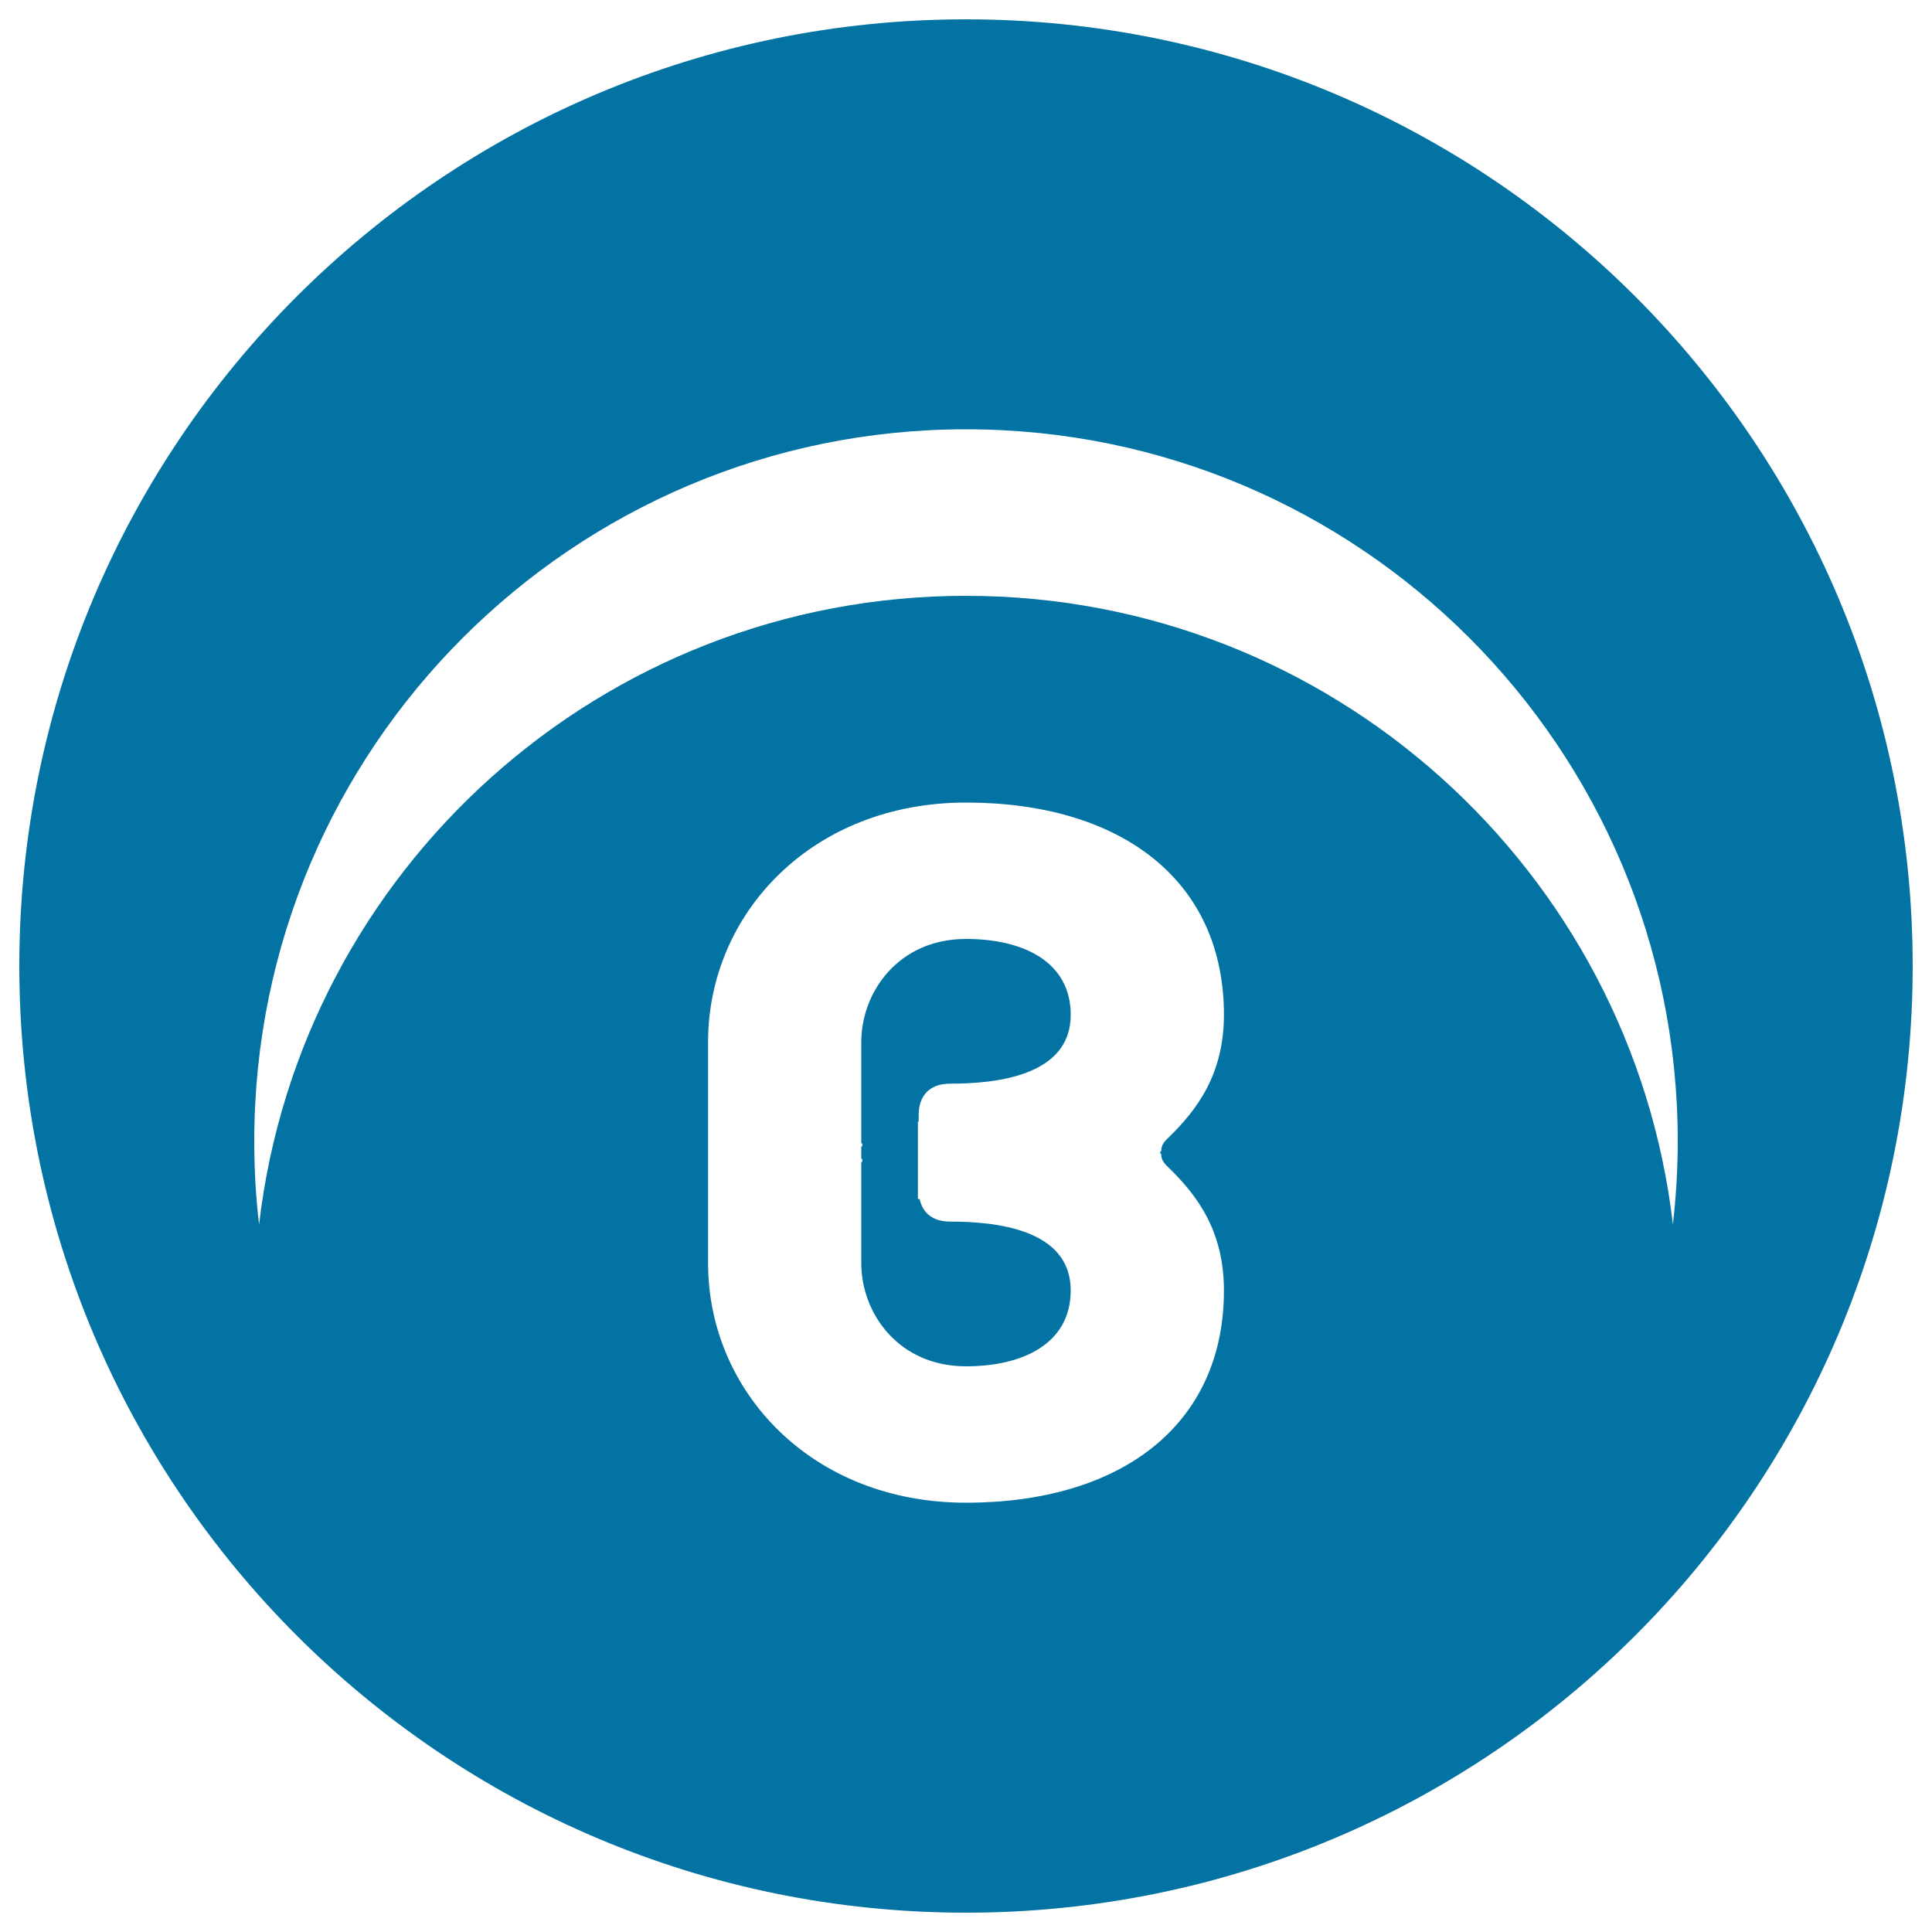 <svg xmlns="http://www.w3.org/2000/svg" viewBox="0 0 1000 1000" style="fill:#0273a2">
<title>Blackplanet Logotype SVG icon</title>
<g><g><path d="M500,10C229.4,10,10,229.4,10,500c0,270.6,219.4,490,490,490s490-219.4,490-490C990,229.4,770.6,10,500,10z M601.1,597.9c0,1.8,0.9,3.6,2.8,5.5c16.3,15.6,29.6,34.1,29.6,64.6c0,69.7-53.4,109.8-133.5,109.8c-80.2,0-133.5-57.9-133.5-123.9V602v-10.9v-51.8c0-66.1,53.4-123.9,133.5-123.9c80.1,0,133.5,40.1,133.5,109.8c0,30.4-13.4,49-29.6,64.5c-1.9,1.9-2.8,3.7-2.8,5.5c0,0.5-0.3,0.9-0.7,1.3C600.8,597,601.1,597.4,601.1,597.9z M500,308.4c-188.9,0-344.6,142.2-365.9,325.4c-1.7-14.2-2.5-28.5-2.5-43.1c0-203.5,165-368.5,368.4-368.5c203.5,0,368.4,165,368.4,368.5c0,14.6-0.9,28.9-2.5,43.1C844.6,450.6,688.9,308.4,500,308.4z"/><path d="M475.5,580.5v-3.3c0-10.4,5.9-16.3,16.3-16.3c23,0,62.4-3.7,62.4-35.6c0-27.5-24.5-39.3-54.2-39.3c-34.9,0-54.2,27.4-54.2,53.4v52.4h0.5v1.6l-0.5,0v6.4h0.5v1.6h-0.5v52.4c0,26,19.3,53.4,54.2,53.4c29.7,0,54.2-11.9,54.2-39.3c0-31.9-39.3-35.6-62.4-35.6c-8.7,0-14.2-4.2-15.8-11.7h-0.9v-40.1H475.5L475.5,580.5z"/></g></g>
</svg>